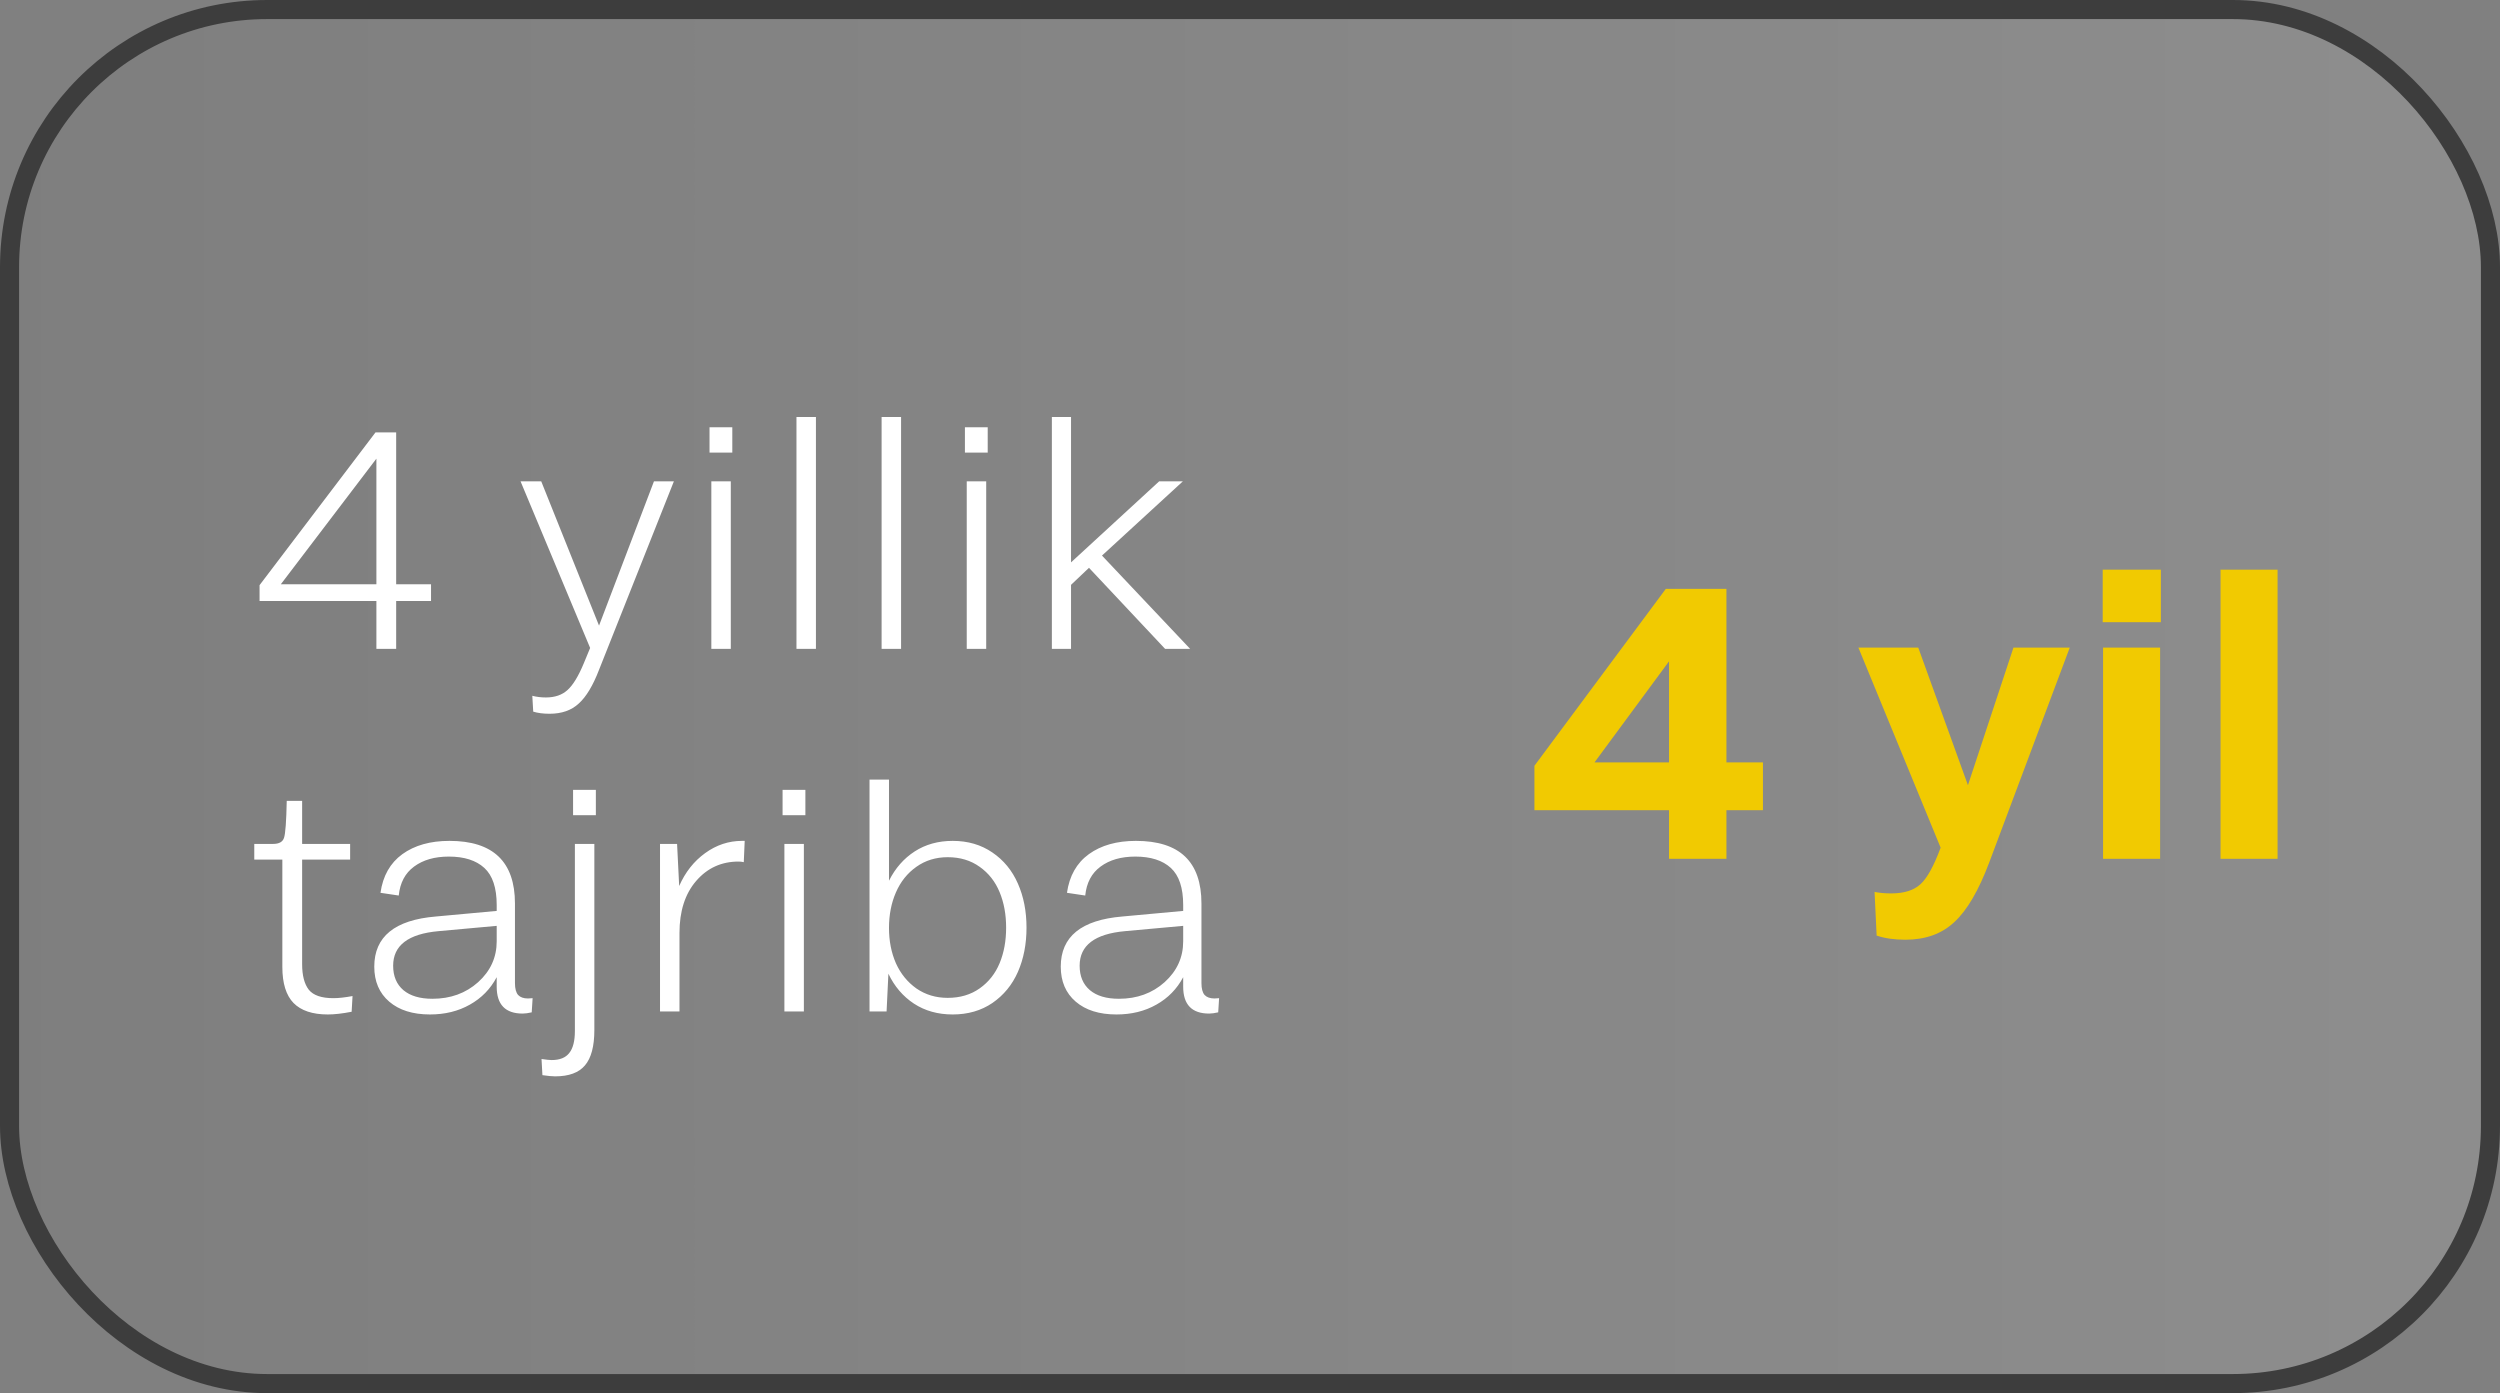 <?xml version="1.0" encoding="UTF-8"?> <svg xmlns="http://www.w3.org/2000/svg" width="131" height="73" viewBox="0 0 131 73" fill="none"><rect x="0" y="0" width="131" height="73" fill="#808080" stroke="none"/><rect x="0.5" y="0.5" width="130" height="72" rx="13.5" fill="url(#paint0_linear_345_1299)" fill-opacity="0.15" stroke="#3D3D3D"></rect><path d="M20.759 34H19.723V31.493H13.601V30.662L19.676 22.658H20.759V30.615H22.586V31.493H20.759V34ZM14.716 30.615H19.723V24.034L14.716 30.615ZM34.268 25.221H35.312L31.389 35.099C31.073 35.922 30.72 36.51 30.329 36.863C29.945 37.222 29.433 37.401 28.795 37.401C28.468 37.401 28.183 37.364 27.941 37.29L27.893 36.46C28.12 36.518 28.358 36.547 28.605 36.547C29.08 36.547 29.459 36.415 29.744 36.151C30.029 35.893 30.308 35.434 30.583 34.775L30.923 33.953L27.276 25.221H28.36L31.389 32.782L34.268 25.221ZM37.179 23.718V22.389H38.373V23.718H37.179ZM37.274 34V25.221H38.294V34H37.274ZM42.755 34H41.735V21.851H42.755V34ZM47.216 34H46.196V21.851H47.216V34ZM50.562 23.718V22.389H51.756V23.718H50.562ZM50.657 34V25.221H51.677V34H50.657ZM55.118 34V21.851H56.122V29.468L60.741 25.221H61.983L57.744 29.112L62.363 34H61.05L57.063 29.753L56.122 30.646V34H55.118ZM14.795 50.667V45.043H13.324V44.221H14.313C14.624 44.221 14.814 44.115 14.882 43.904C14.956 43.688 15.004 43.042 15.025 41.966H15.832V44.221H18.347V45.043H15.832V50.524C15.832 51.115 15.948 51.56 16.18 51.861C16.417 52.156 16.847 52.304 17.469 52.304C17.743 52.304 18.078 52.267 18.473 52.193L18.426 53.016C17.941 53.111 17.524 53.158 17.176 53.158C16.375 53.158 15.776 52.958 15.381 52.557C14.991 52.156 14.795 51.526 14.795 50.667ZM19.937 46.783C20.063 45.897 20.445 45.222 21.083 44.758C21.727 44.294 22.549 44.062 23.551 44.062C25.84 44.062 26.984 45.157 26.984 47.345V51.513C26.984 51.803 27.039 52.011 27.15 52.138C27.266 52.259 27.437 52.32 27.664 52.32C27.685 52.32 27.727 52.317 27.791 52.312C27.854 52.307 27.893 52.304 27.909 52.304L27.862 53.047C27.672 53.09 27.514 53.111 27.387 53.111C26.48 53.111 26.027 52.641 26.027 51.703V51.205C25.7 51.822 25.231 52.301 24.619 52.644C24.013 52.987 23.317 53.158 22.531 53.158C21.629 53.158 20.917 52.934 20.395 52.486C19.873 52.038 19.612 51.426 19.612 50.651C19.612 49.08 20.688 48.204 22.839 48.025L26.027 47.732V47.424C26.027 46.522 25.811 45.874 25.378 45.478C24.946 45.083 24.326 44.885 23.52 44.885C22.776 44.885 22.17 45.059 21.7 45.407C21.231 45.75 20.962 46.256 20.894 46.926L19.937 46.783ZM20.601 50.603C20.601 51.152 20.78 51.579 21.139 51.885C21.497 52.185 22.004 52.336 22.657 52.336C23.607 52.336 24.405 52.046 25.054 51.466C25.703 50.88 26.027 50.166 26.027 49.322V48.515L22.982 48.792C21.395 48.935 20.601 49.538 20.601 50.603ZM30.029 42.718V41.389H31.223V42.718H30.029ZM30.124 54.02V44.221H31.144V53.973C31.144 54.822 30.981 55.439 30.654 55.824C30.332 56.209 29.81 56.401 29.088 56.401C28.93 56.401 28.708 56.38 28.423 56.338L28.376 55.492C28.624 55.528 28.8 55.547 28.906 55.547C29.333 55.547 29.641 55.423 29.831 55.175C30.026 54.932 30.124 54.548 30.124 54.02ZM34.585 53V44.221H35.479L35.589 46.427C35.906 45.705 36.359 45.13 36.95 44.703C37.54 44.276 38.184 44.062 38.88 44.062H39.022L38.974 45.178C38.89 45.157 38.798 45.146 38.698 45.146C37.801 45.146 37.06 45.486 36.475 46.166C35.895 46.841 35.605 47.748 35.605 48.887V53H34.585ZM41.007 42.718V41.389H42.202V42.718H41.007ZM41.102 53V44.221H42.123V53H41.102ZM46.457 53H45.563V40.851H46.583V46.15C46.91 45.497 47.358 44.985 47.928 44.616C48.498 44.247 49.162 44.062 49.921 44.062C50.717 44.062 51.411 44.265 52.001 44.671C52.592 45.072 53.038 45.615 53.338 46.301C53.639 46.981 53.789 47.751 53.789 48.61C53.789 49.47 53.639 50.242 53.338 50.928C53.038 51.608 52.592 52.151 52.001 52.557C51.411 52.958 50.717 53.158 49.921 53.158C49.146 53.158 48.468 52.968 47.889 52.589C47.314 52.209 46.868 51.687 46.552 51.023L46.457 53ZM49.66 52.288C50.309 52.288 50.868 52.122 51.337 51.79C51.806 51.458 52.154 51.017 52.381 50.469C52.608 49.921 52.721 49.301 52.721 48.61C52.721 47.919 52.608 47.3 52.381 46.752C52.154 46.198 51.806 45.755 51.337 45.423C50.868 45.085 50.309 44.917 49.66 44.917C49.038 44.917 48.49 45.085 48.015 45.423C47.546 45.755 47.19 46.2 46.947 46.76C46.705 47.313 46.583 47.935 46.583 48.626C46.583 49.306 46.705 49.923 46.947 50.477C47.195 51.025 47.554 51.466 48.023 51.798C48.498 52.125 49.043 52.288 49.66 52.288ZM55.909 46.783C56.035 45.897 56.417 45.222 57.056 44.758C57.699 44.294 58.521 44.062 59.523 44.062C61.812 44.062 62.956 45.157 62.956 47.345V51.513C62.956 51.803 63.011 52.011 63.122 52.138C63.238 52.259 63.409 52.32 63.636 52.32C63.657 52.32 63.699 52.317 63.763 52.312C63.826 52.307 63.865 52.304 63.881 52.304L63.834 53.047C63.644 53.09 63.486 53.111 63.359 53.111C62.452 53.111 61.999 52.641 61.999 51.703V51.205C61.672 51.822 61.203 52.301 60.591 52.644C59.985 52.987 59.289 53.158 58.503 53.158C57.601 53.158 56.889 52.934 56.367 52.486C55.845 52.038 55.584 51.426 55.584 50.651C55.584 49.08 56.66 48.204 58.811 48.025L61.999 47.732V47.424C61.999 46.522 61.783 45.874 61.35 45.478C60.918 45.083 60.298 44.885 59.492 44.885C58.748 44.885 58.142 45.059 57.672 45.407C57.203 45.75 56.934 46.256 56.866 46.926L55.909 46.783ZM56.573 50.603C56.573 51.152 56.752 51.579 57.111 51.885C57.469 52.185 57.976 52.336 58.63 52.336C59.579 52.336 60.377 52.046 61.026 51.466C61.675 50.88 61.999 50.166 61.999 49.322V48.515L58.954 48.792C57.367 48.935 56.573 49.538 56.573 50.603Z" fill="white"></path><path d="M90.465 45H87.457V42.455H80.404V40.127L87.289 30.856H90.465V39.95H92.378V42.455H90.465V45ZM83.551 39.95H87.457V34.653L83.551 39.95ZM105.506 33.933H108.456L104.234 45.197C103.682 46.664 103.074 47.703 102.409 48.314C101.752 48.932 100.897 49.241 99.845 49.241C99.26 49.241 98.757 49.169 98.336 49.024L98.227 46.736C98.484 46.788 98.773 46.815 99.095 46.815C99.773 46.815 100.285 46.654 100.634 46.331C100.982 46.016 101.334 45.378 101.689 44.418L97.379 33.933H100.516L103.12 41.144L105.506 33.933ZM110.182 32.602V29.85H113.229V32.602H110.182ZM110.201 45V33.933H113.19V45H110.201ZM119.345 45H116.356V29.85H119.345V45Z" fill="#F1CA01"></path><defs><linearGradient id="paint0_linear_345_1299" x1="131" y1="36.5" x2="0" y2="36.5" gradientUnits="userSpaceOnUse"><stop stop-color="#D9D9D9"></stop><stop offset="1" stop-color="#737373"></stop></linearGradient></defs></svg> 
